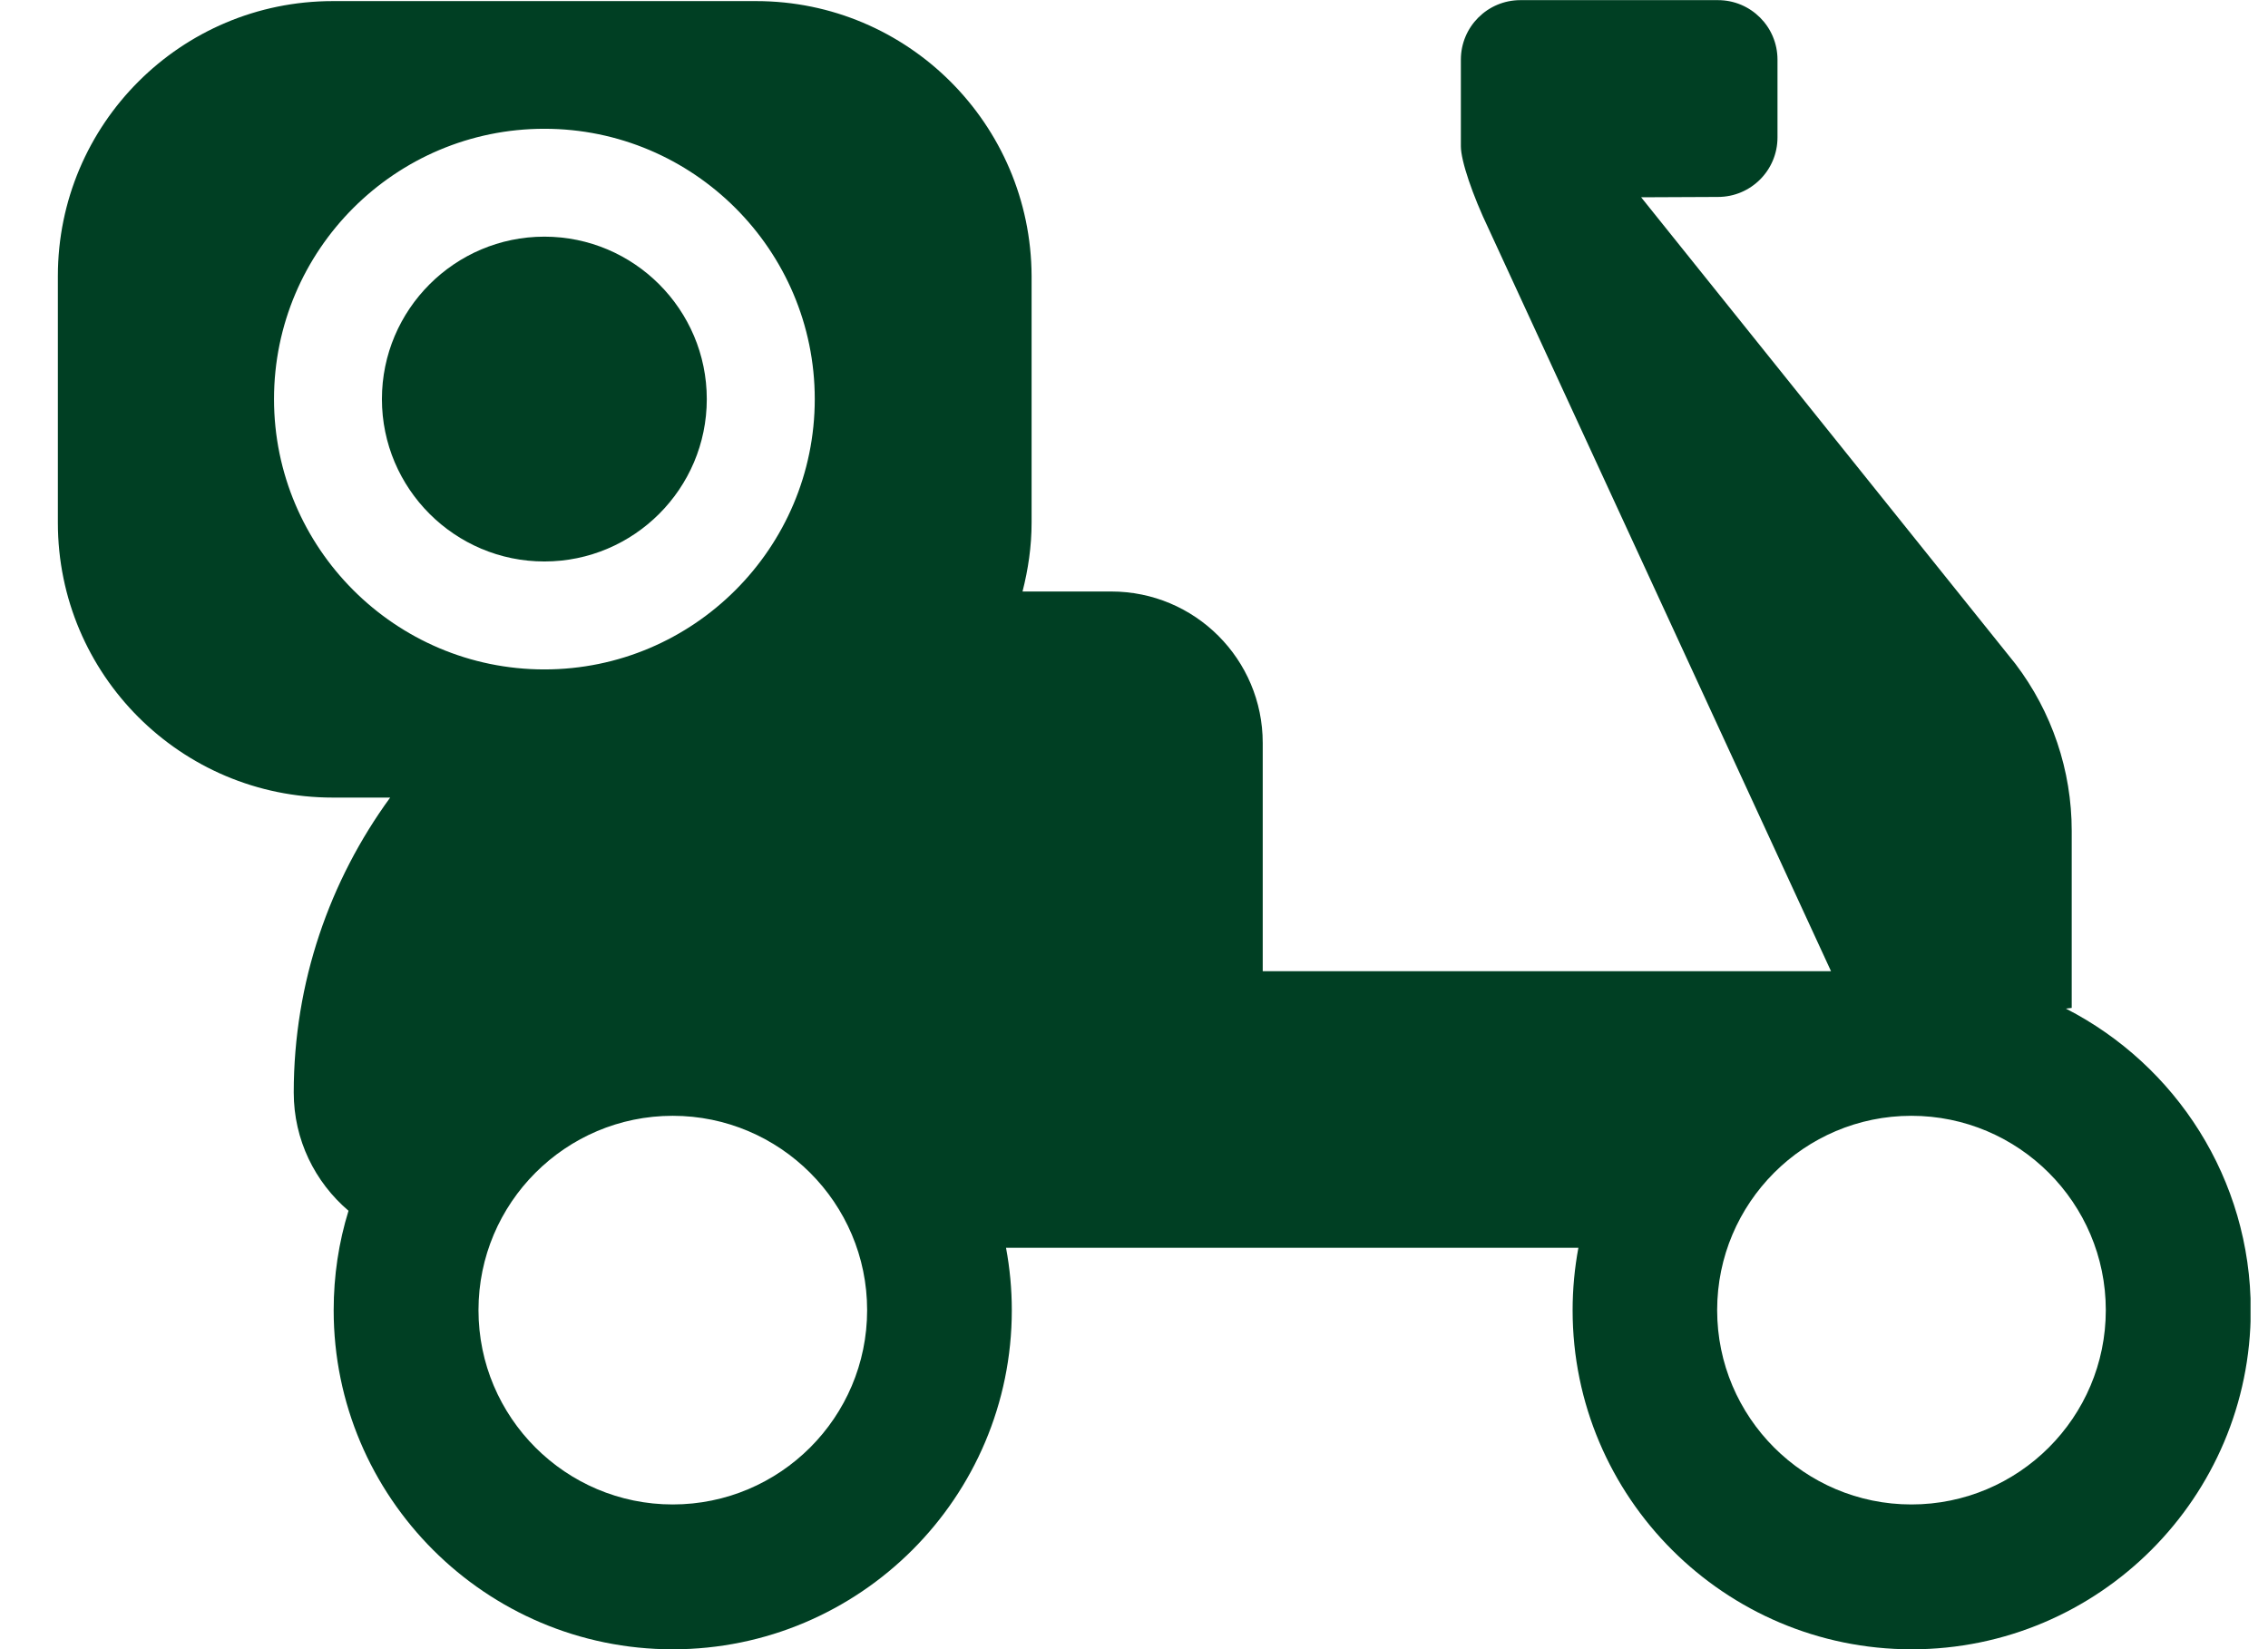 <?xml version="1.0" encoding="UTF-8"?> <svg xmlns="http://www.w3.org/2000/svg" width="33" height="24" viewBox="0 0 33 24" fill="none"><g clip-path="url(#clip0_2224_161)"><path d="M30.061 14.678L30.144 14.668V12.09C30.144 11.212 29.856 10.36 29.325 9.661L23.879 2.871L24.997 2.866C25.476 2.866 25.863 2.478 25.863 2V0.868C25.863 0.39 25.476 0.002 24.997 0.002H22.122C21.644 0.002 21.256 0.39 21.256 0.868V2.128C21.256 2.342 21.427 2.842 21.66 3.33L26.642 14.134H18.373V10.812C18.373 9.594 17.387 8.608 16.169 8.608H14.878C14.96 8.287 15.01 7.953 15.01 7.606V4.015C15 1.807 13.209 0.016 11.001 0.016H4.843C2.633 0.016 0.842 1.807 0.842 4.017V7.608C0.842 9.817 2.633 11.607 4.841 11.607H5.677C4.798 12.812 4.274 14.294 4.274 15.9C4.274 16.588 4.583 17.204 5.071 17.62C4.929 18.078 4.855 18.564 4.855 19.068C4.855 21.788 7.067 24.002 9.788 24.002C12.51 24.002 14.722 21.79 14.722 19.068C14.722 18.757 14.693 18.454 14.638 18.159H22.966C22.911 18.454 22.882 18.757 22.882 19.068C22.882 21.788 25.094 24.002 27.816 24.002C30.537 24.002 32.749 21.79 32.749 19.068C32.749 17.157 31.657 15.498 30.063 14.68L30.061 14.678ZM3.987 5.808C3.987 3.637 5.752 1.874 7.921 1.874C10.089 1.874 11.855 3.639 11.855 5.808C11.855 7.976 10.089 9.742 7.921 9.742C5.752 9.742 3.987 7.976 3.987 5.808ZM9.788 21.894C8.23 21.894 6.962 20.627 6.962 19.066C6.962 17.506 8.23 16.238 9.788 16.238C11.347 16.238 12.617 17.506 12.617 19.066C12.617 20.627 11.349 21.894 9.788 21.894ZM27.811 21.894C26.253 21.894 24.985 20.627 24.985 19.066C24.985 17.506 26.253 16.238 27.811 16.238C29.37 16.238 30.64 17.506 30.64 19.066C30.64 20.627 29.372 21.894 27.811 21.894Z" fill="#003F23"></path><path d="M10.284 5.808C10.284 4.505 9.224 3.444 7.921 3.444C6.618 3.444 5.557 4.505 5.557 5.808C5.557 7.111 6.618 8.171 7.921 8.171C9.224 8.171 10.284 7.111 10.284 5.808Z" fill="#003F23"></path></g><defs><clipPath id="clip0_2224_161"><rect width="31.904" height="24" fill="white" transform="translate(0.842)"></rect></clipPath></defs></svg> 